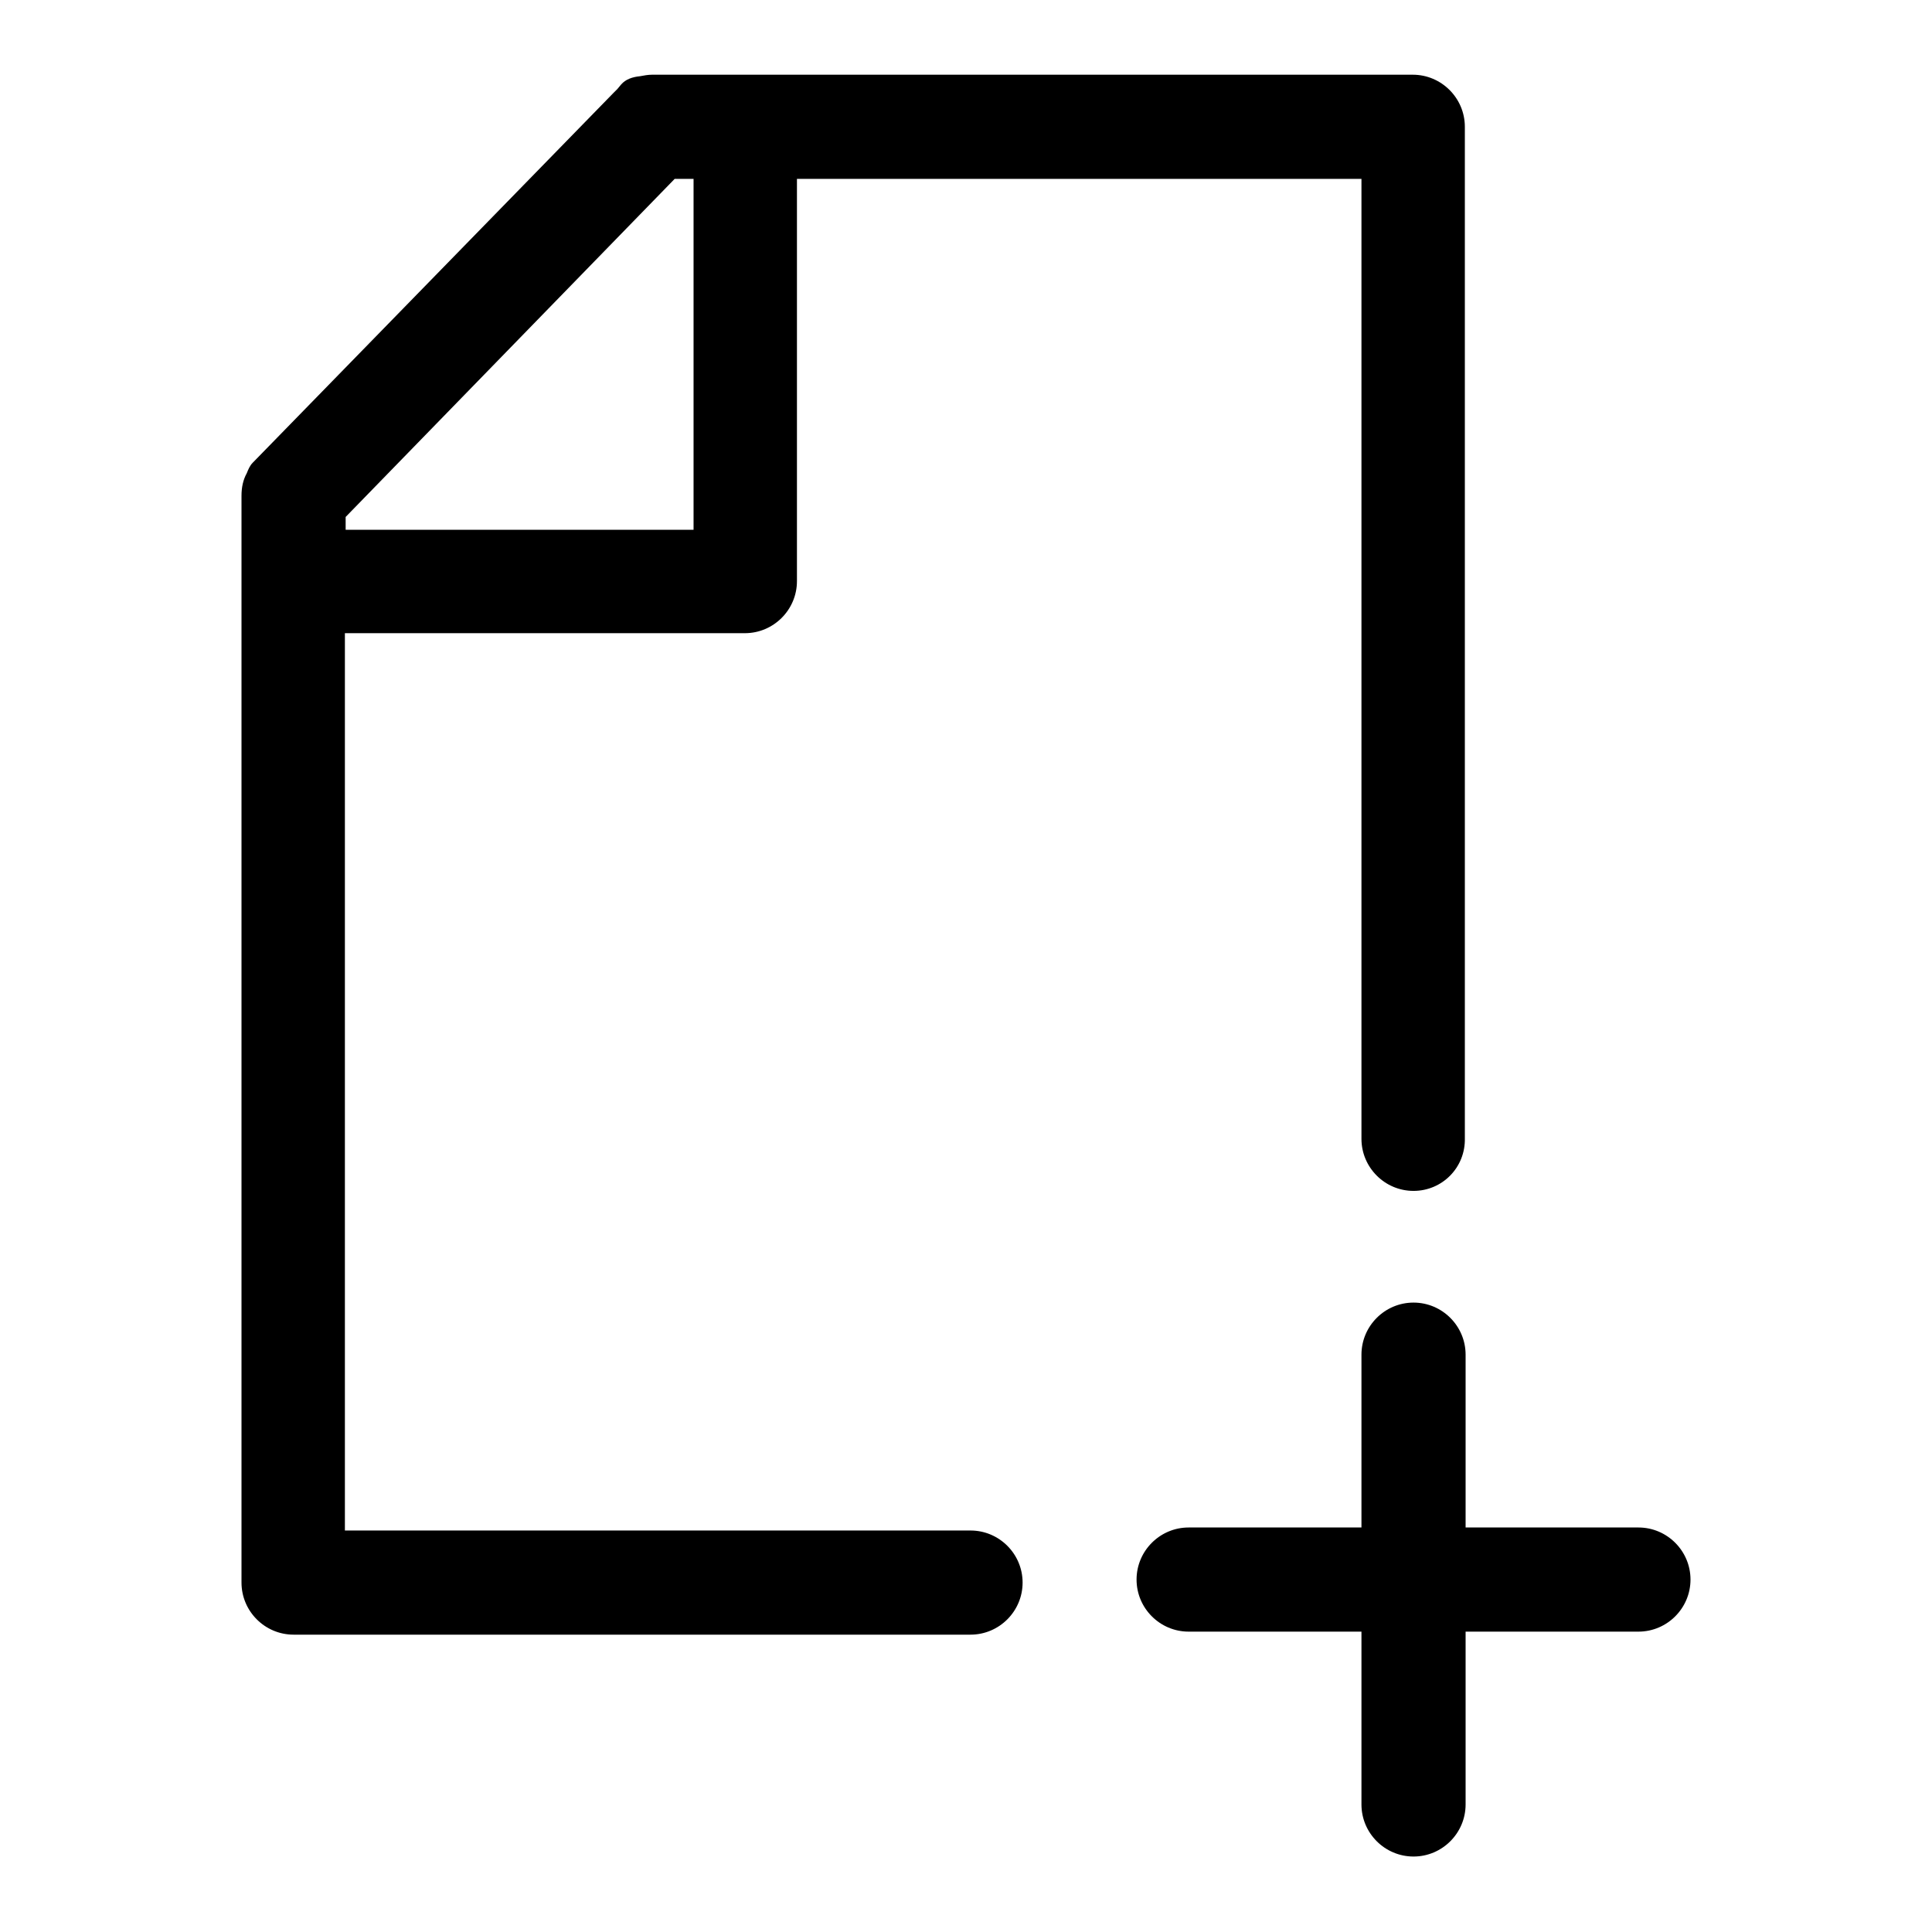<?xml version="1.0" encoding="utf-8"?>
<!-- Svg Vector Icons : http://www.onlinewebfonts.com/icon -->
<!DOCTYPE svg PUBLIC "-//W3C//DTD SVG 1.1//EN" "http://www.w3.org/Graphics/SVG/1.1/DTD/svg11.dtd">
<svg version="1.1" xmlns="http://www.w3.org/2000/svg" xmlns:xlink="http://www.w3.org/1999/xlink" x="0px" y="0px" viewBox="0 0 256 256" enable-background="new 0 0 256 256" xml:space="preserve">
<g> <path fill="#000000" d="M217.1,216.2h-22.9v22.9c0,3.8-3.1,6.9-6.9,6.9c-3.8,0-6.9-3.1-6.9-6.9v-22.9h-22.9c-3.8,0-6.9-3.1-6.9-6.9 c0-3.8,3.1-6.9,6.9-6.9h22.9v-22.9c0-3.8,3.1-6.9,6.9-6.9c3.8,0,6.9,3.1,6.9,6.9v22.9h22.9c3.8,0,6.9,3.1,6.9,6.9 C224,213.1,220.9,216.2,217.1,216.2z M187.3,157.8c-3.8,0-6.9-3.1-6.9-6.9V23.7h-74.8c0,0,0,0.1,0,0.1v53.2c0,3.8-3.1,6.9-6.9,6.9 h-53v118.9h82.9c3.8,0,6.9,3.1,6.9,6.9s-3.1,6.9-6.9,6.9H38.9c-3.8,0-6.9-3.1-6.9-6.9v-144c0-1.1,0.2-2.1,0.7-3 c0.2-0.5,0.4-1,0.8-1.4l47.8-49c0.2-0.2,0.3-0.3,0.5-0.5l0.5-0.6c0.6-0.7,1.5-1,2.5-1.1c0.5-0.1,1.1-0.2,1.6-0.2h100.8 c3.8,0,6.9,3.1,6.9,6.9v134C194.2,154.7,191.1,157.8,187.3,157.8z M89.4,23.7L45.8,68.5v1.7h46.1V23.8c0,0,0-0.1,0-0.1H89.4z"/></g>
</svg>